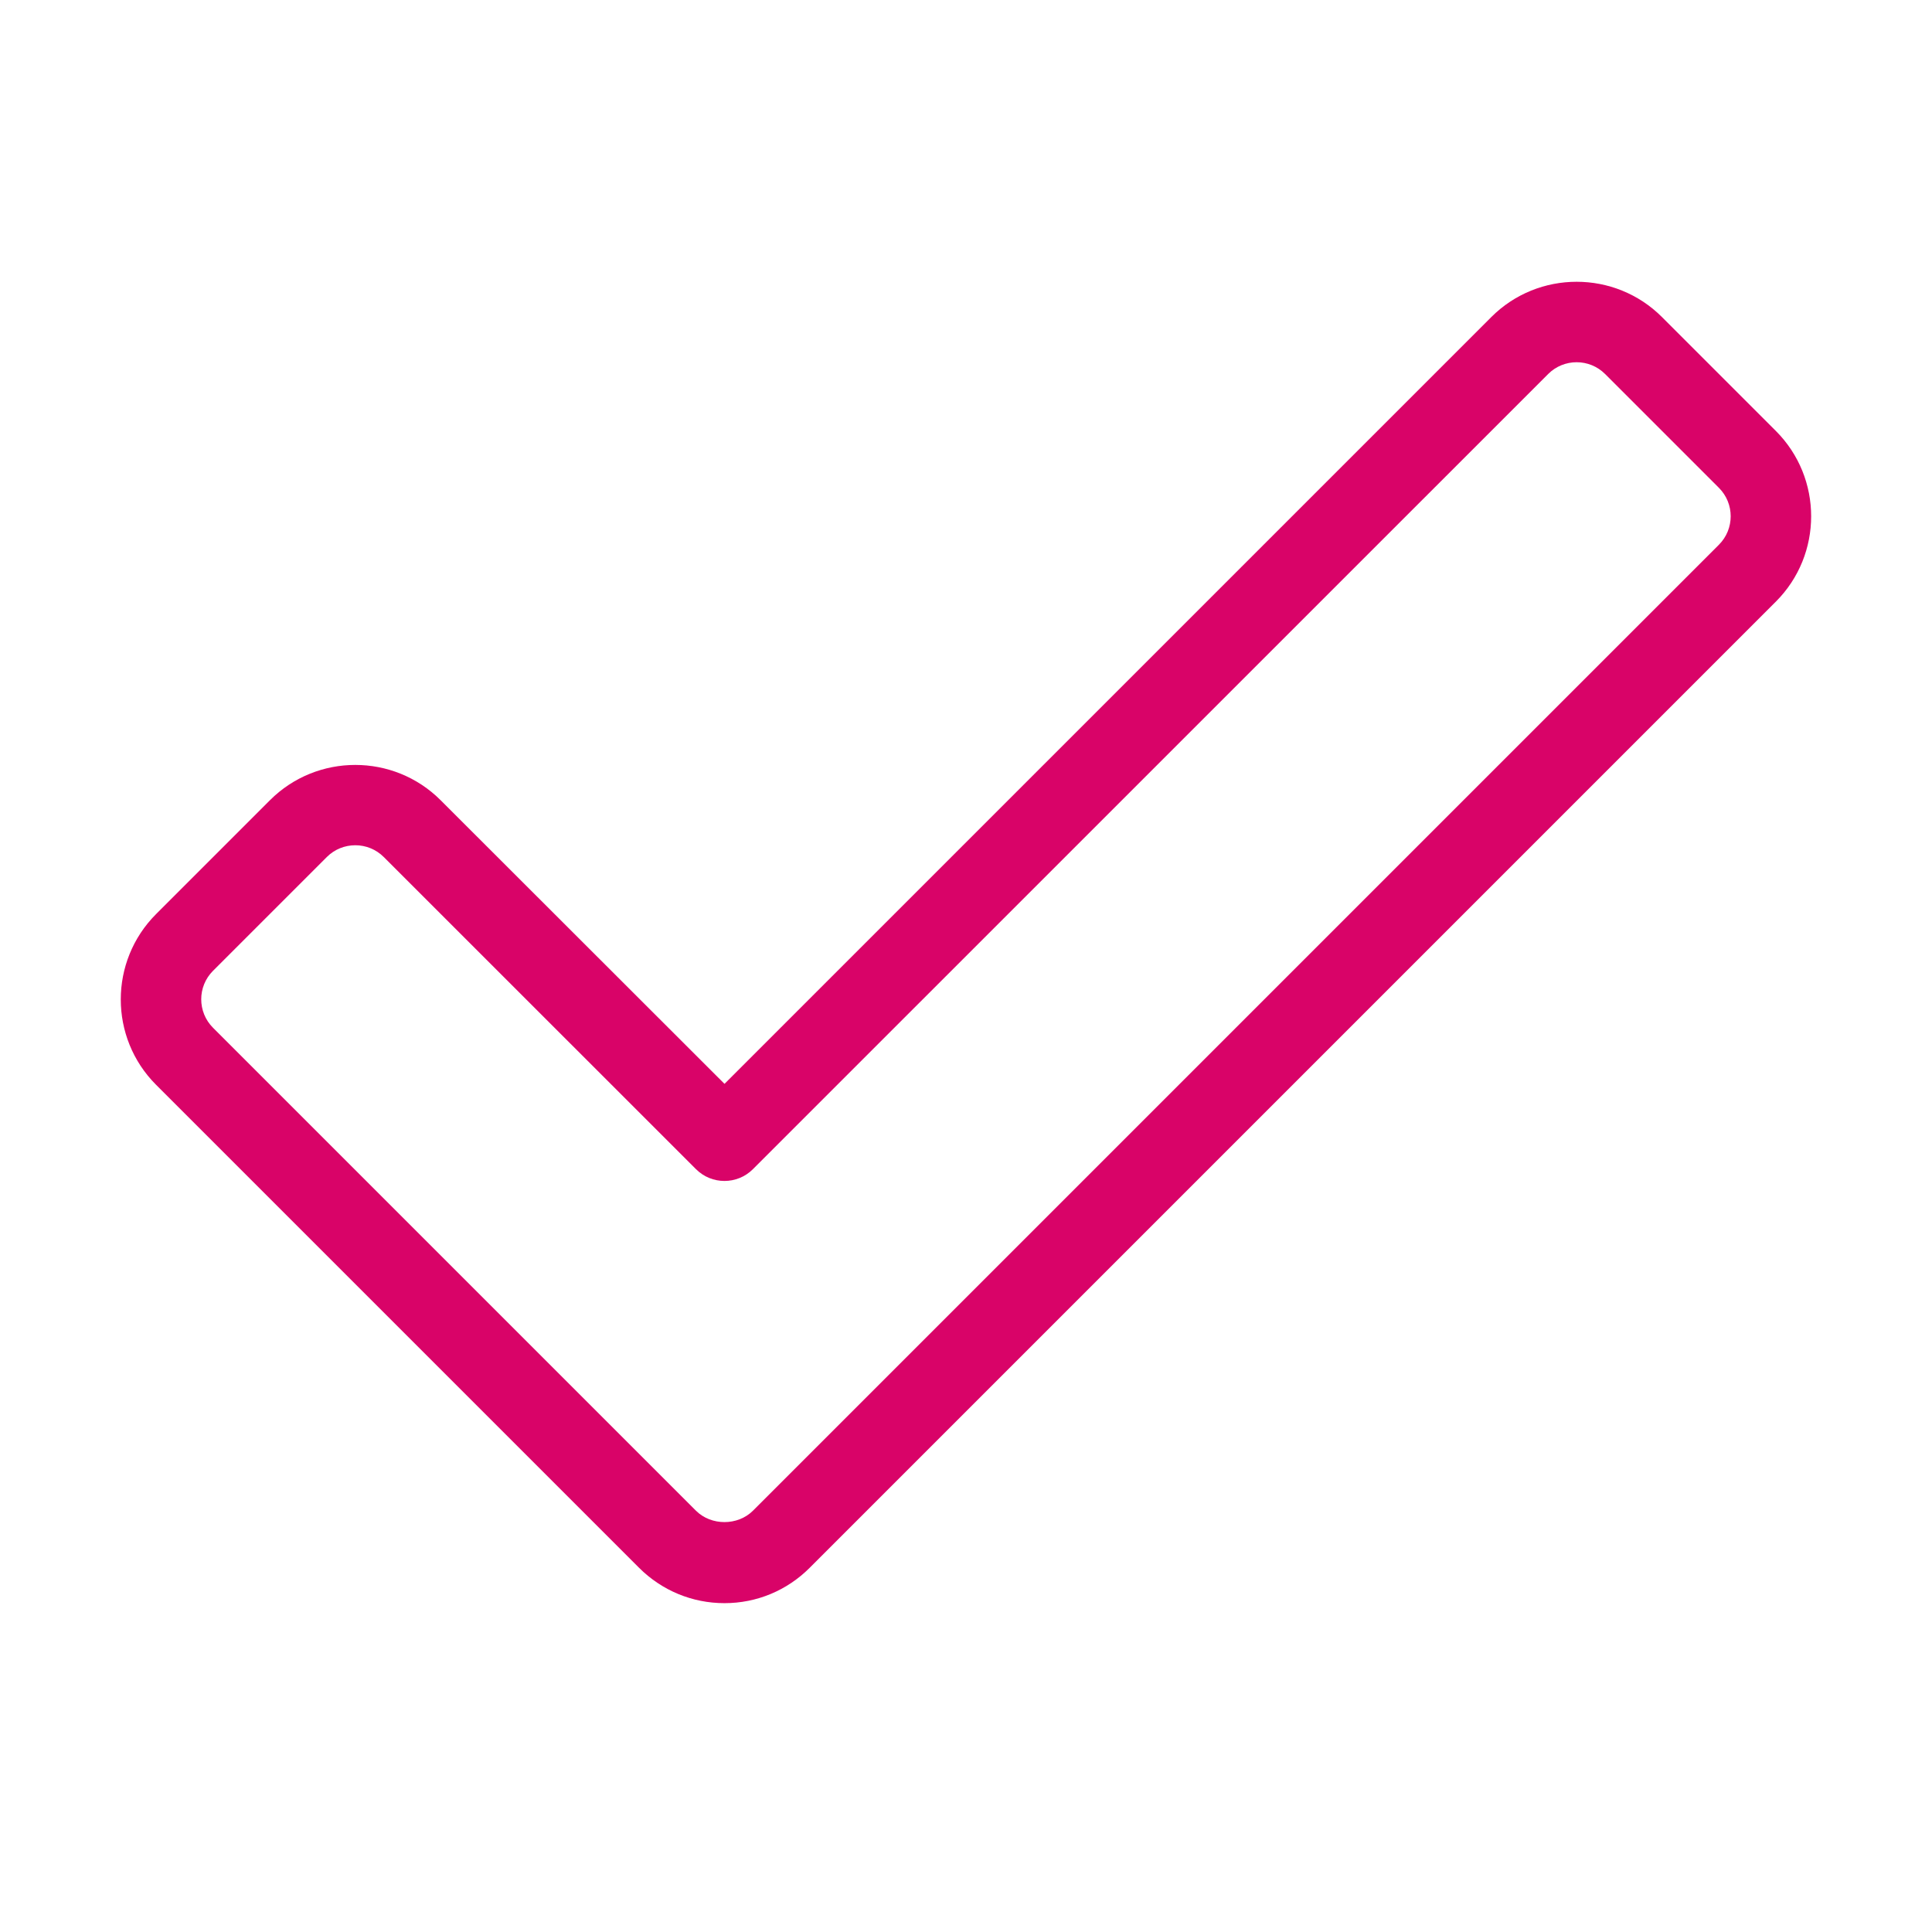 <?xml version="1.0" encoding="UTF-8"?> <svg xmlns="http://www.w3.org/2000/svg" xmlns:xlink="http://www.w3.org/1999/xlink" xmlns:svgjs="http://svgjs.com/svgjs" width="512" height="512" x="0" y="0" viewBox="0 0 24 24" style="enable-background:new 0 0 512 512" xml:space="preserve" class=""> <g> <g xmlns="http://www.w3.org/2000/svg"> <g> <path d="m9 19.915c-.4 0-.777-.156-1.061-.439l-6-6c-.585-.585-.585-1.536 0-2.121l1.414-1.414c.584-.585 1.537-.585 2.121 0l3.526 3.523 9.525-9.525c.584-.585 1.537-.585 2.121 0l1.414 1.414c.585.585.585 1.536 0 2.121l-12 12c-.283.284-.66.441-1.06.441zm.707-.793h.01zm-5.293-8.622c-.128 0-.256.048-.354.146l-1.414 1.414c-.195.195-.195.512 0 .707l6 6c.189.188.518.188.707 0l12-12c.195-.195.195-.512 0-.707l-1.414-1.414c-.195-.195-.512-.195-.707 0l-9.879 9.878c-.195.195-.512.195-.707 0l-3.879-3.878c-.097-.097-.225-.146-.353-.146z" fill="#d90368" data-original="#000000" style="" class=""></path> </g> </g> </g> </svg> 